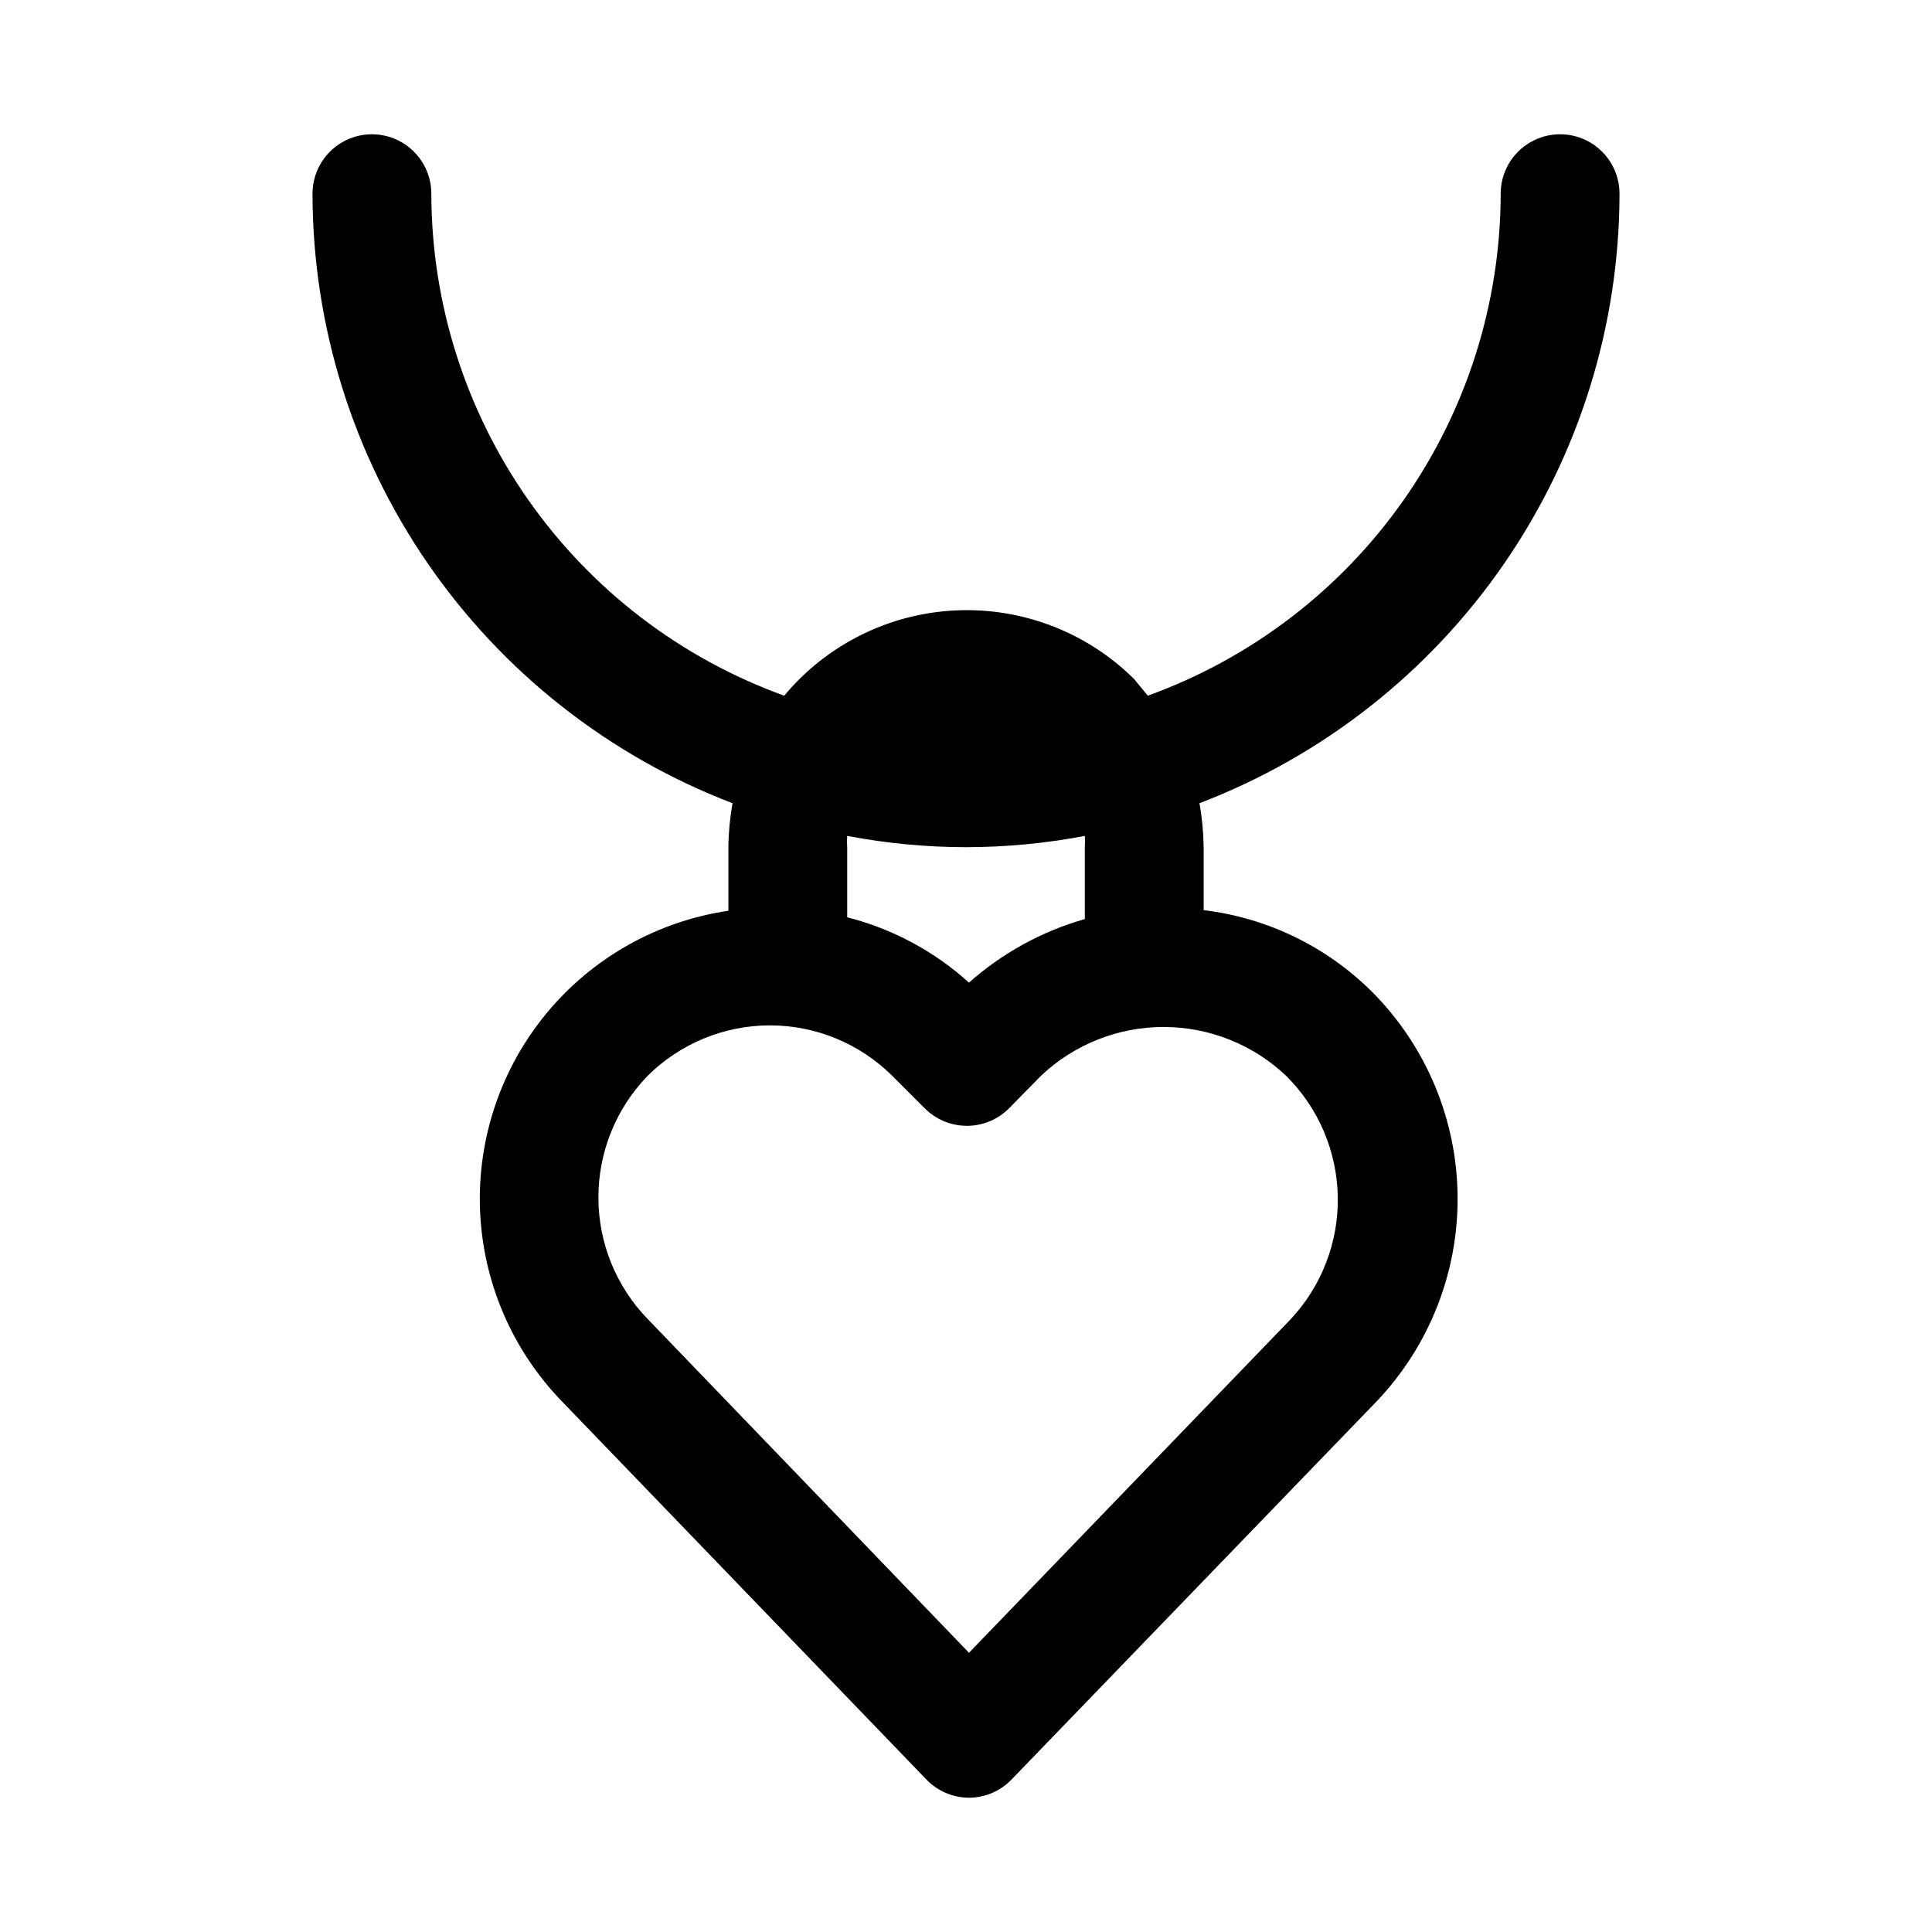 <?xml version="1.0" encoding="UTF-8"?>
<!-- Uploaded to: ICON Repo, www.svgrepo.com, Generator: ICON Repo Mixer Tools -->
<svg fill="#000000" width="800px" height="800px" version="1.1" viewBox="144 144 512 512" xmlns="http://www.w3.org/2000/svg">
 <path d="m462.98 385.2v-16.688c-0.051-3.91-0.418-7.805-1.105-11.652 32.711-12.512 60.859-34.648 80.734-63.488 19.871-28.836 30.531-63.023 30.578-98.047 0-5.625-3-10.82-7.871-13.633s-10.875-2.812-15.746 0-7.871 8.008-7.871 13.633c-0.047 29.094-9.043 57.469-25.777 81.27-16.73 23.805-40.383 41.879-67.742 51.77l-3.621-4.41c-12.531-12.426-29.707-19.027-47.336-18.188-17.629 0.836-34.102 9.035-45.398 22.598-27.359-9.891-51.012-27.965-67.742-51.77-16.73-23.801-25.73-52.176-25.777-81.27 0-5.625-3-10.82-7.871-13.633-4.871-2.812-10.871-2.812-15.742 0s-7.875 8.008-7.875 13.633c0.047 35.023 10.707 69.211 30.582 98.047 19.871 28.84 48.02 50.977 80.73 63.488-0.688 3.848-1.055 7.742-1.102 11.652v16.848-0.004c-18.82 2.781-35.949 12.418-48.098 27.059-12.145 14.641-18.453 33.254-17.715 52.262 0.742 19.012 8.48 37.074 21.727 50.727l96.512 100.13c2.957 3.102 7.051 4.863 11.336 4.879 4.285-0.016 8.379-1.777 11.336-4.879l96.668-100.13c13.98-14.664 21.691-34.203 21.484-54.461-0.207-20.262-8.309-39.641-22.586-54.016-12.051-12.047-27.797-19.699-44.711-21.727zm-62.977-16.688c10.566-0.012 21.105-1.012 31.488-2.992 0.074 0.996 0.074 1.996 0 2.992v19.051c-11.371 3.238-21.863 8.996-30.703 16.844-9.184-8.32-20.262-14.266-32.273-17.316v-18.578c-0.078-0.996-0.078-1.996 0-2.992 10.379 1.98 20.922 2.981 31.488 2.992zm86.121 125.01-85.332 88.48-85.176-88.48h-0.004c-8.359-8.637-13.031-20.18-13.031-32.199 0-12.016 4.672-23.562 13.031-32.195 8.617-8.574 20.277-13.391 32.434-13.391s23.816 4.816 32.434 13.391l8.66 8.66c2.93 2.906 6.891 4.547 11.02 4.566 4.184 0.023 8.207-1.621 11.18-4.566l8.5-8.66c8.777-8.328 20.414-12.969 32.512-12.969s23.734 4.641 32.512 12.969c8.527 8.469 13.43 19.926 13.664 31.941 0.234 12.02-4.215 23.656-12.406 32.453z"/>
</svg>